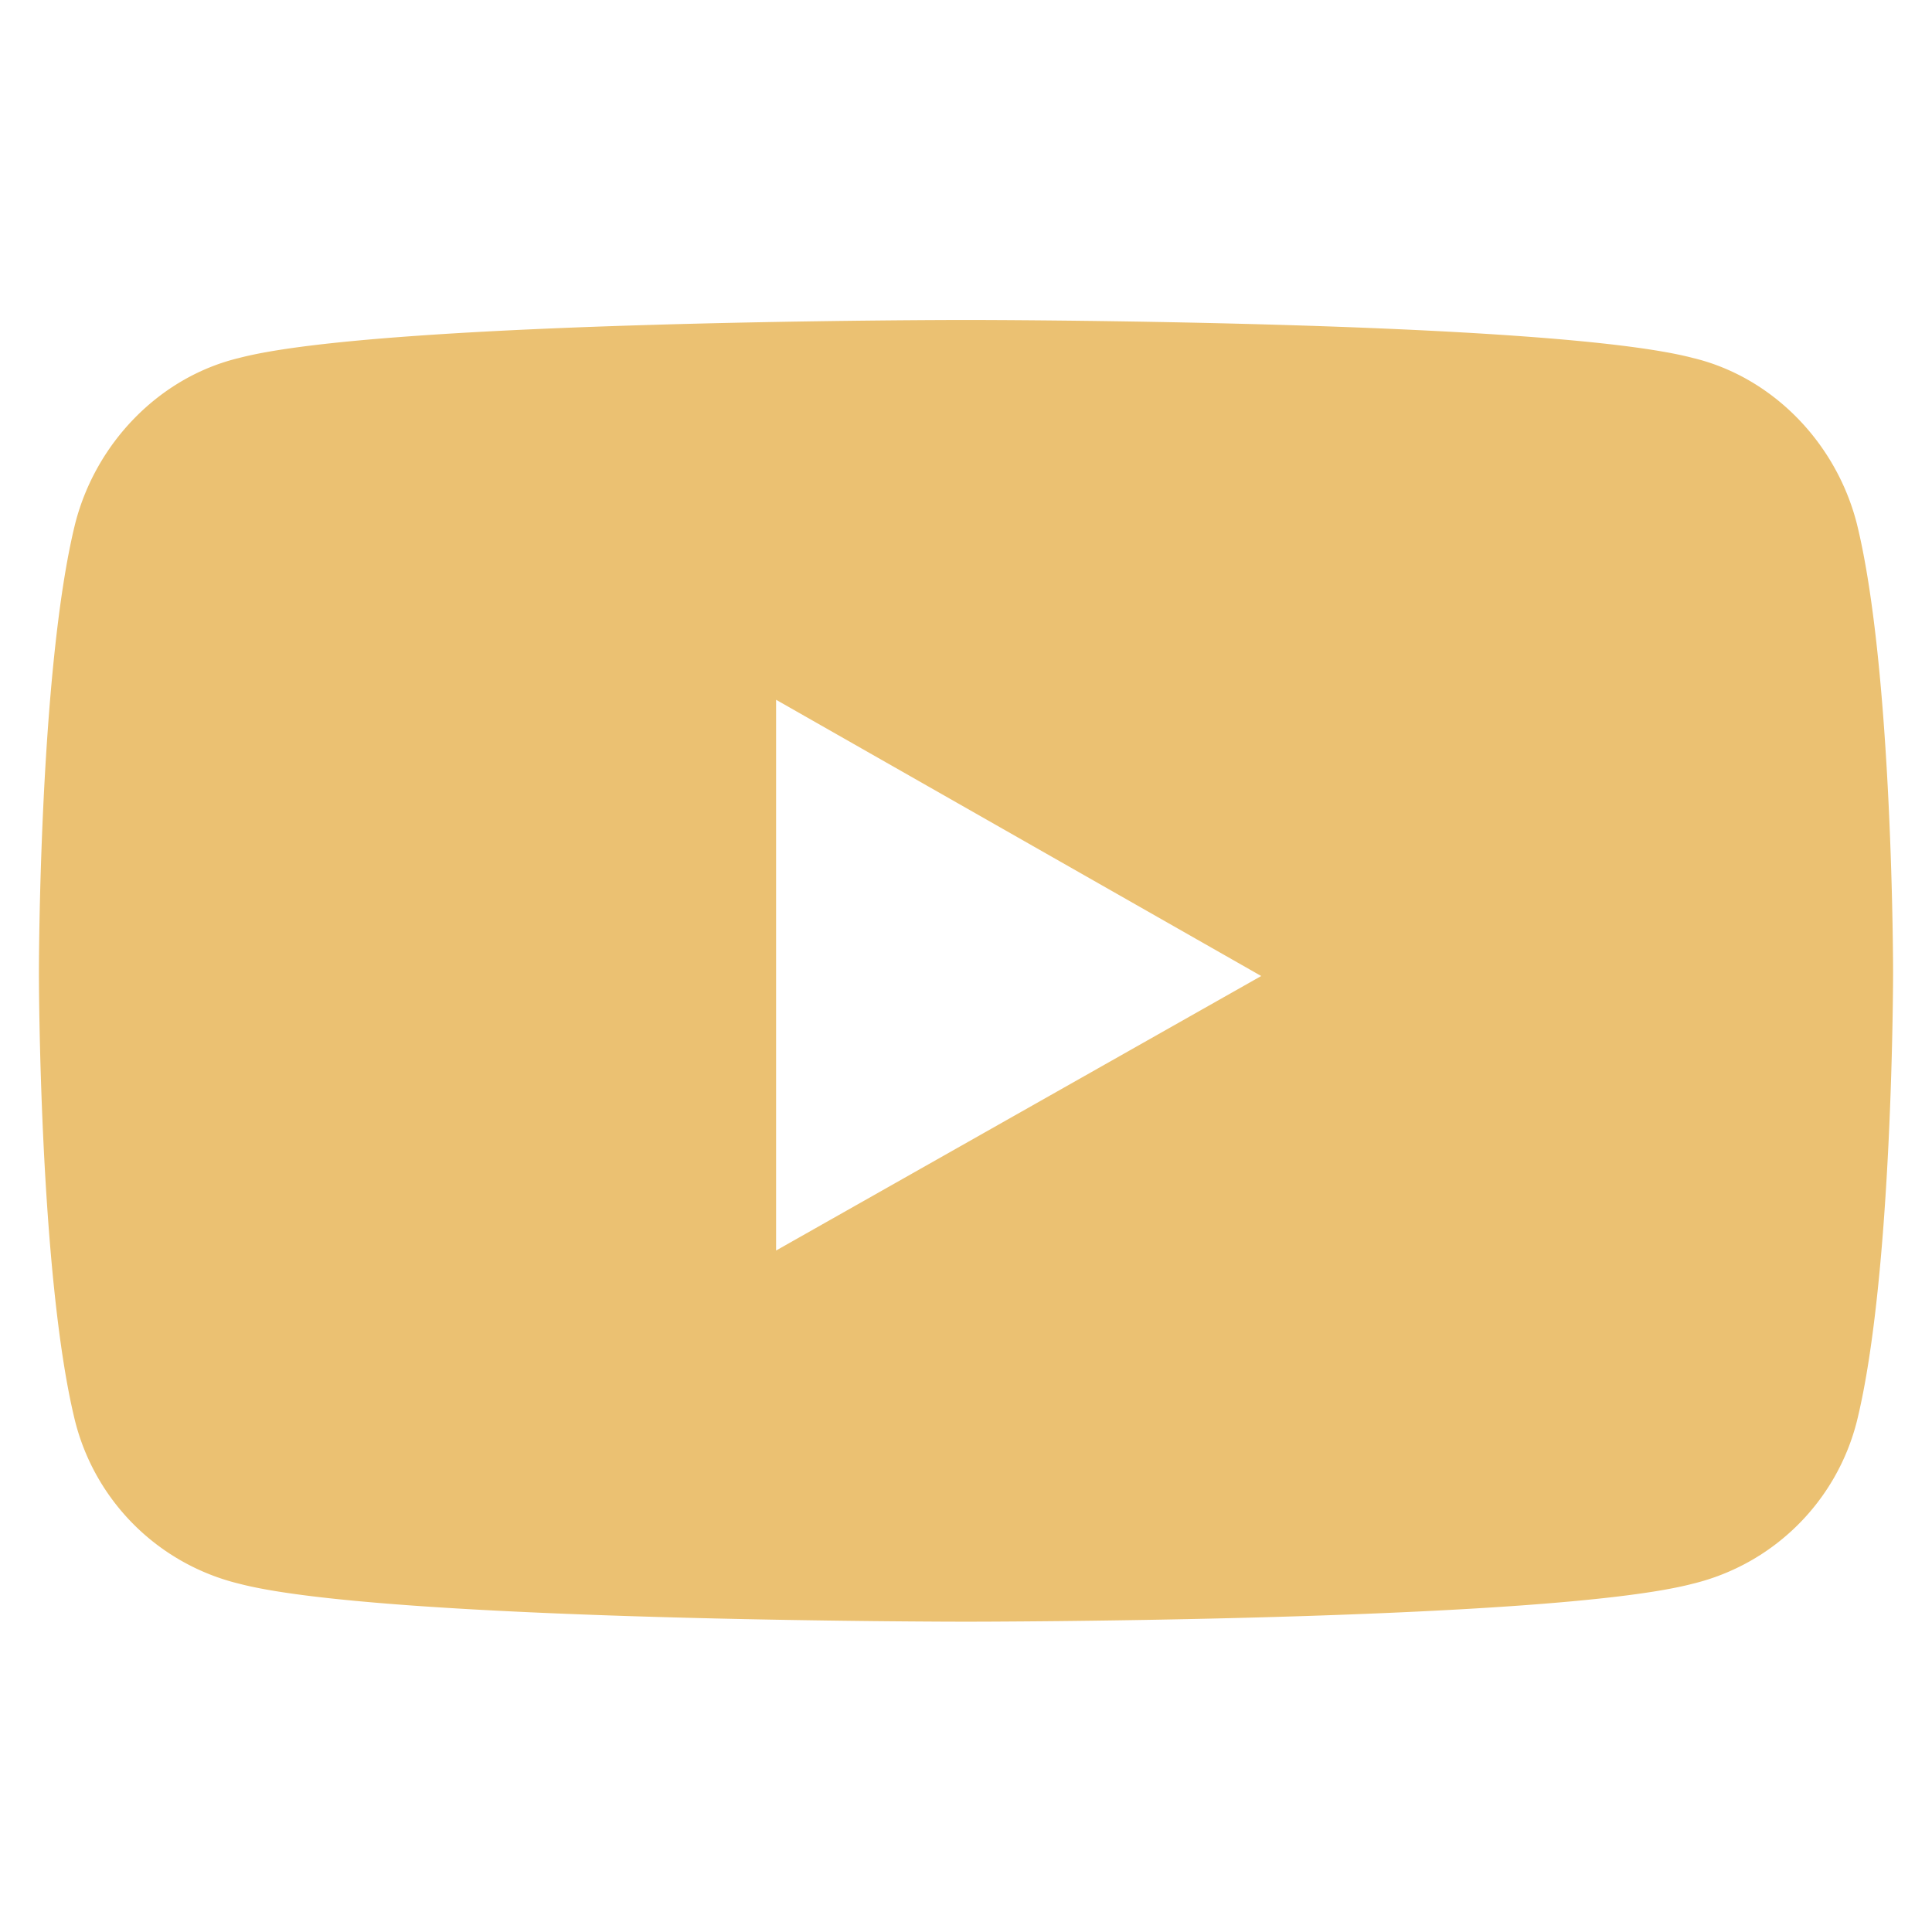 <svg id="Layer_1" data-name="Layer 1" xmlns="http://www.w3.org/2000/svg" viewBox="0 0 1000 1000"><title>youtube</title><path d="M401.704,362.205V647.263L652.805,505.181Zm559.391-91.147c18.766,75.956,18.766,232.335,18.766,232.335s0,156.379-18.766,232.335a115.76,115.76,0,0,1-84.892,83.998C801.142,839.386,500,839.386,500,839.386s-301.142,0-376.204-19.659a115.76,115.76,0,0,1-84.892-83.998c-18.766-75.956-18.766-232.335-18.766-232.335s0-156.379,18.766-232.335c10.723-41.999,43.786-75.956,84.892-85.785C198.858,165.614,500,165.614,500,165.614s301.142,0,376.204,19.659C917.309,195.103,950.372,229.06,961.096,271.059Z" fill="#ebc172"/></svg>